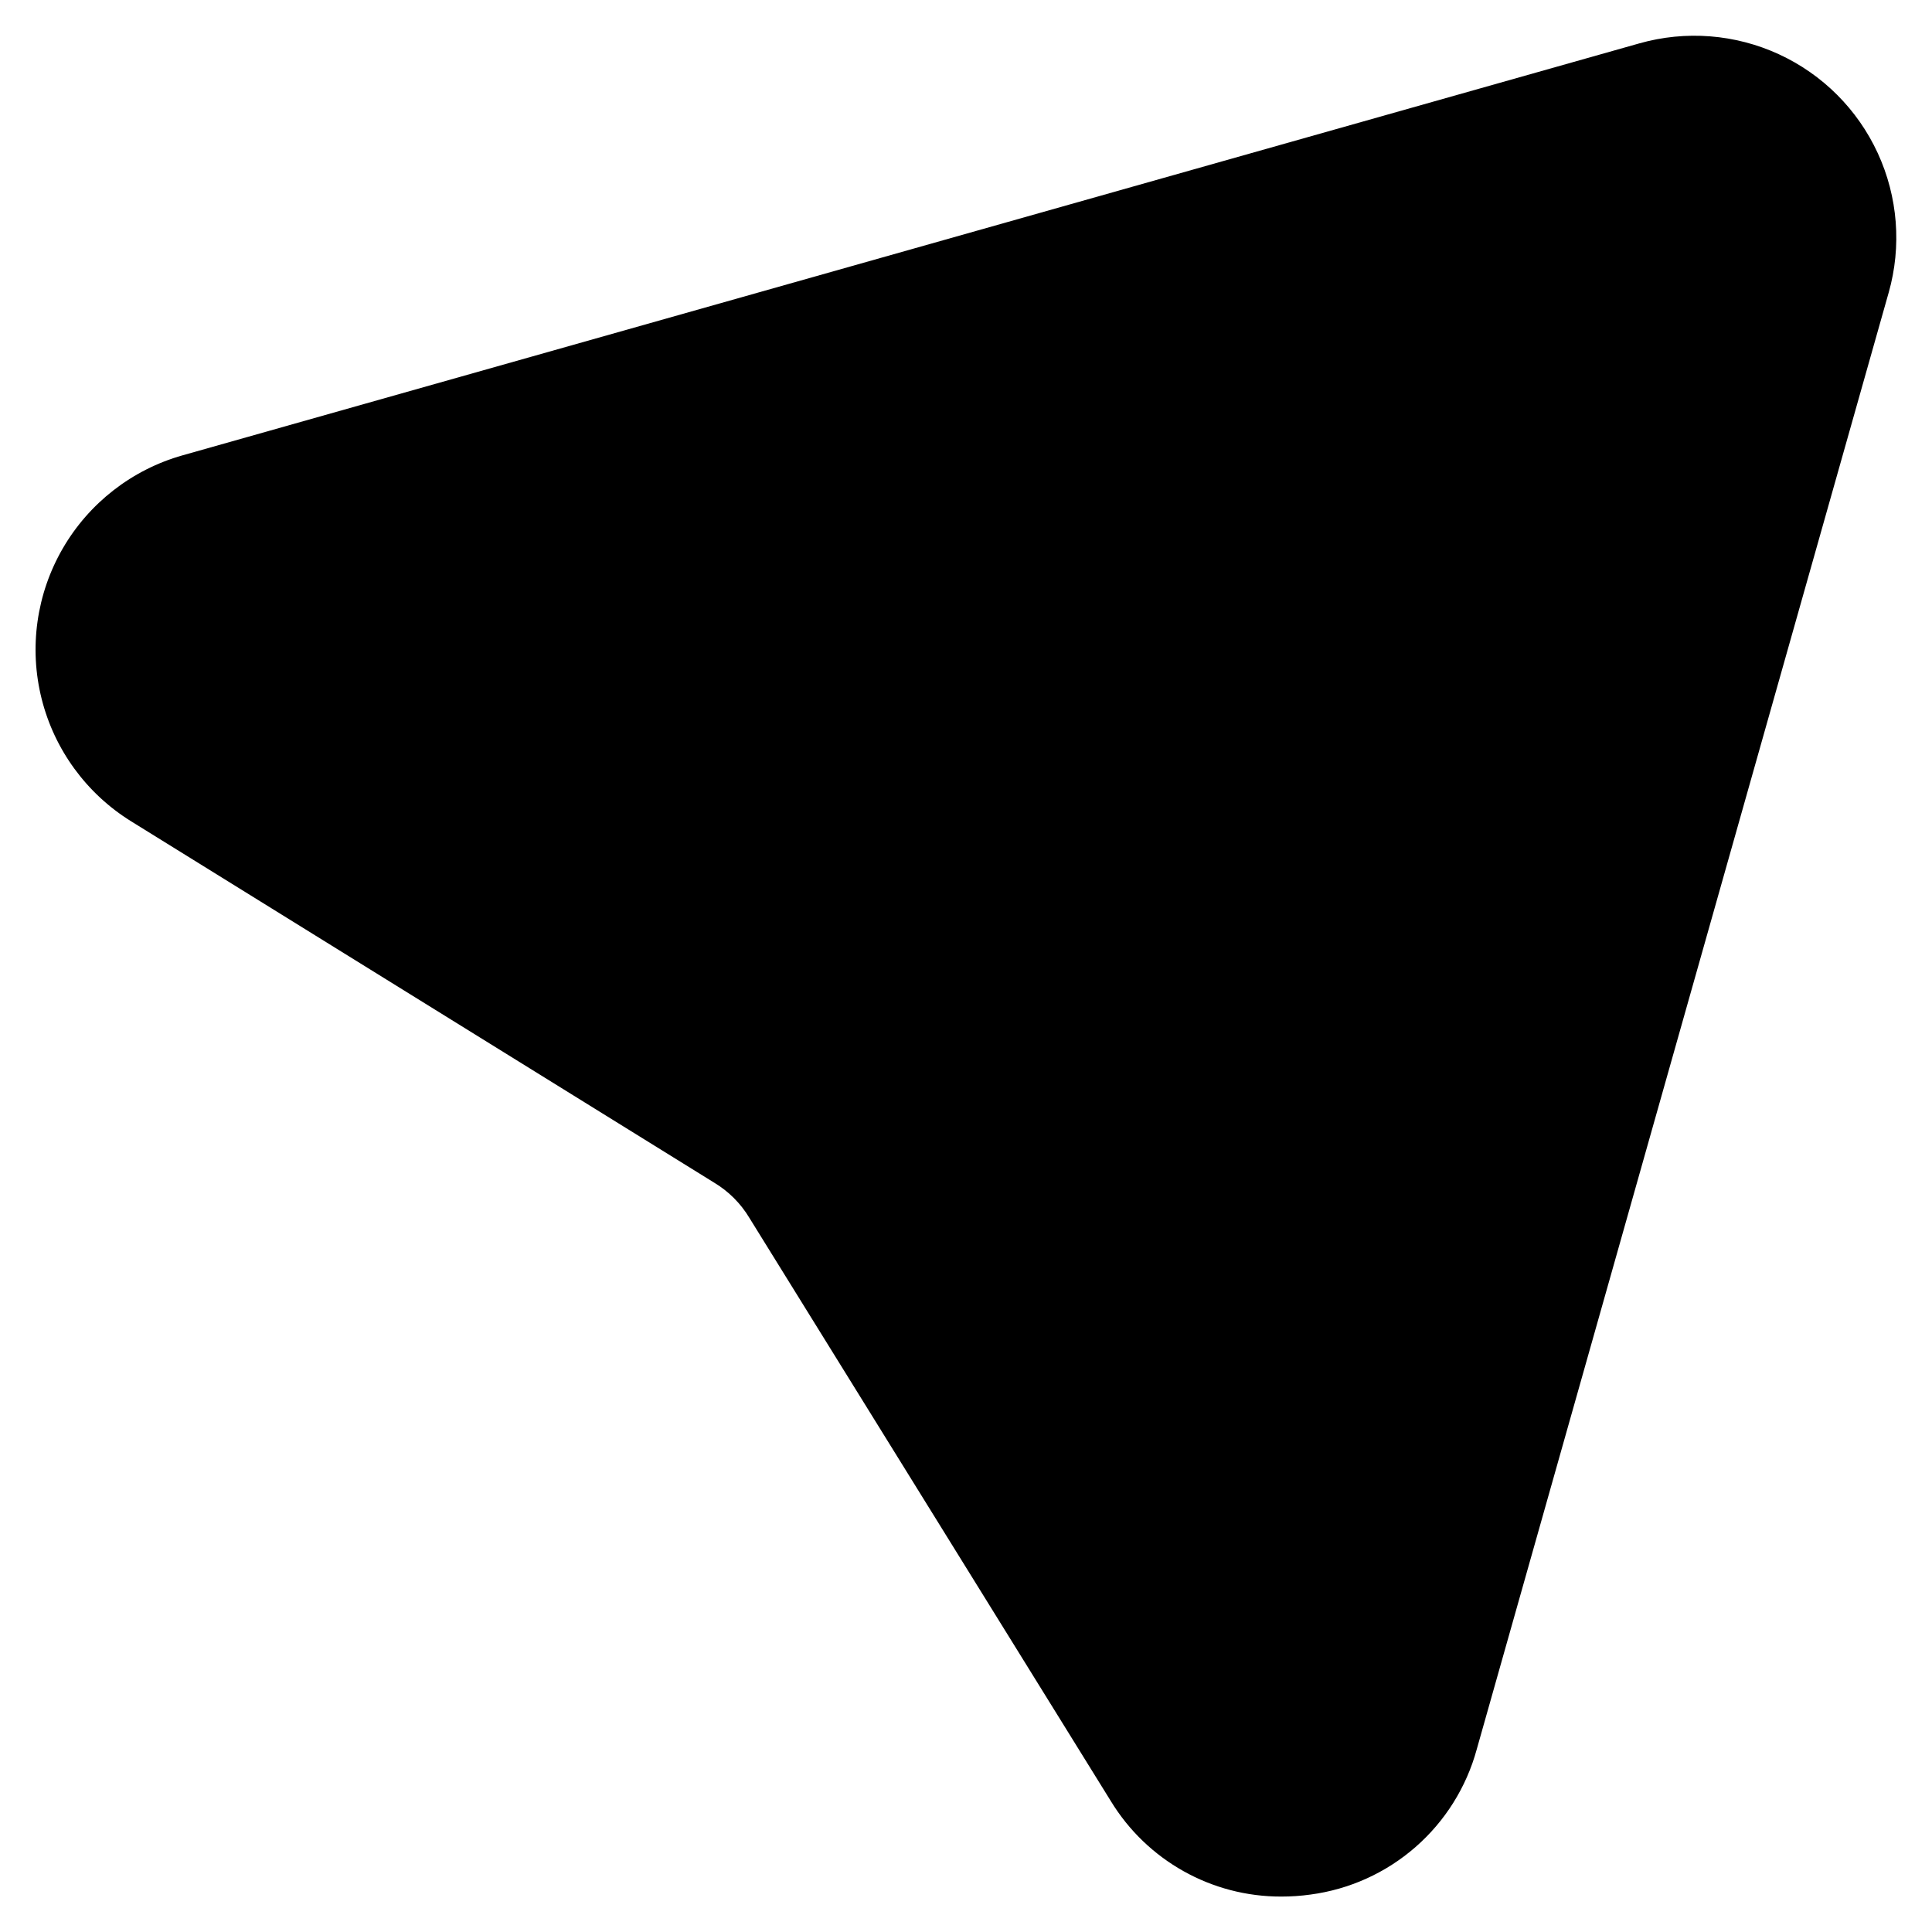 <?xml version="1.0" encoding="UTF-8"?>
<!-- The Best Svg Icon site in the world: iconSvg.co, Visit us! https://iconsvg.co -->
<svg fill="#000000" width="800px" height="800px" version="1.1" viewBox="144 144 512 512" xmlns="http://www.w3.org/2000/svg">
 <path d="m644.52 221.54-109.18 386.09c-2.746 10.031-8.391 19.027-16.227 25.867-7.836 6.84-17.512 11.215-27.824 12.582-2.562 0.355-5.152 0.535-7.742 0.531-18.461 0.039-35.602-9.574-45.195-25.352l-95.734-154.47c-2.309-3.863-5.539-7.094-9.402-9.402l-154.47-95.734c-11.824-7.332-20.332-18.98-23.715-32.477-3.383-13.496-1.375-27.781 5.598-39.824 6.969-12.039 18.359-20.895 31.746-24.68l386.08-109.18c12.27-3.473 25.379-2.449 36.961 2.883 11.582 5.336 20.879 14.633 26.215 26.215 5.336 11.582 6.363 24.688 2.891 36.961z"/>
</svg>